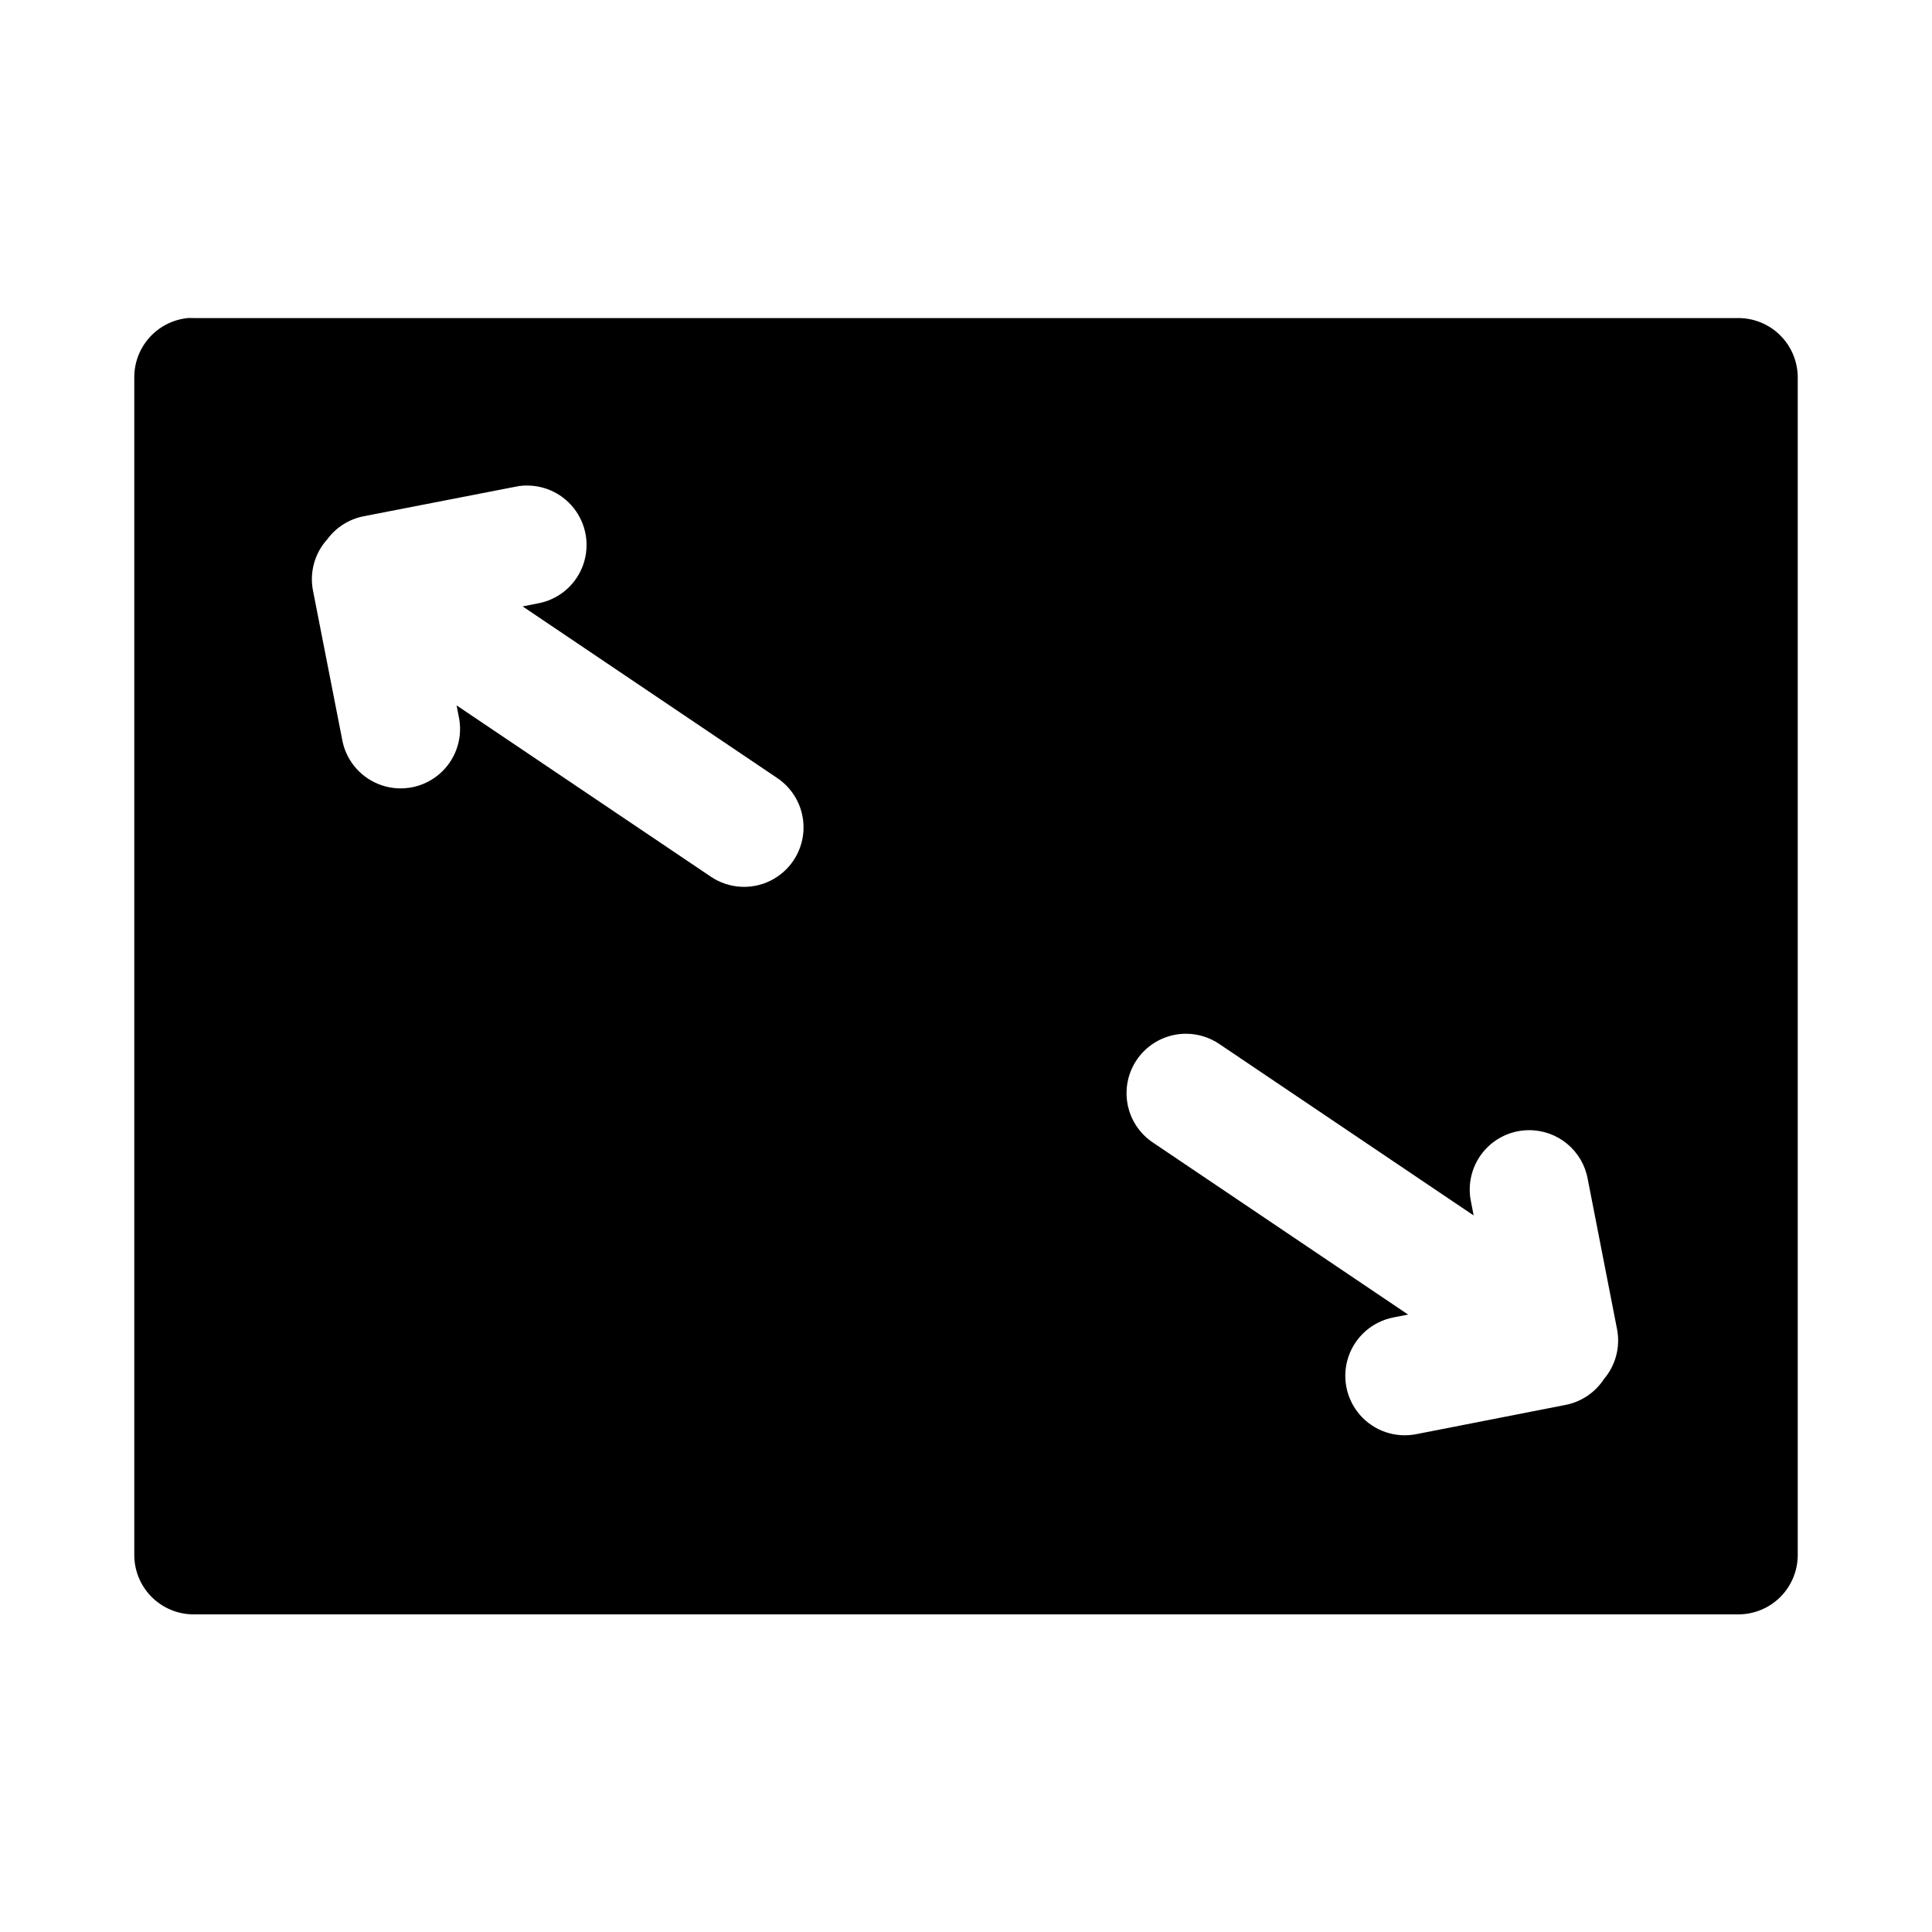 <?xml version="1.0" encoding="UTF-8"?>
<!-- Uploaded to: SVG Repo, www.svgrepo.com, Generator: SVG Repo Mixer Tools -->
<svg fill="#000000" width="800px" height="800px" version="1.1" viewBox="144 144 512 512" xmlns="http://www.w3.org/2000/svg">
 <path d="m193.76 228.29c-3.887 0.391-7.492 2.211-10.109 5.109-2.621 2.898-4.07 6.668-4.066 10.574v312.05c-0.016 4.176 1.629 8.188 4.566 11.152 2.941 2.965 6.941 4.637 11.117 4.652h409.47c4.172-0.016 8.172-1.688 11.113-4.652 2.941-2.965 4.582-6.977 4.566-11.152v-312.05c-0.016-4.152-1.672-8.133-4.609-11.07s-6.918-4.598-11.07-4.613h-409.47c-0.504-0.023-1.008-0.023-1.508 0zm89.266 44.375v0.027c5.379-0.23 10.5 2.305 13.582 6.715 3.082 4.414 3.699 10.094 1.633 15.062-2.066 4.973-6.527 8.539-11.832 9.465-1.297 0.254-2.602 0.516-3.902 0.77 22.488 15.164 44.965 30.32 67.465 45.48 4.676 3.137 7.32 8.527 6.941 14.145s-3.727 10.605-8.781 13.086c-5.051 2.481-11.043 2.074-15.719-1.062-22.457-15.129-44.934-30.285-67.406-45.418l0.707 3.691c0.898 5.441-1.121 10.957-5.316 14.535-4.195 3.582-9.961 4.707-15.195 2.965s-9.176-6.094-10.391-11.473l-7.809-39.855c-1.062-4.949 0.32-10.109 3.719-13.867 2.34-3.176 5.785-5.359 9.656-6.117 13.312-2.594 26.664-5.188 39.977-7.781 0.879-0.199 1.773-0.324 2.672-0.367zm175.37 145.29c3.164 0.02 6.25 0.996 8.855 2.797 22.438 15.121 44.852 30.234 67.281 45.355l-0.707-3.656c-0.961-4.625 0.207-9.438 3.18-13.109 2.977-3.672 7.441-5.812 12.164-5.832 3.703-0.027 7.293 1.258 10.145 3.617 2.852 2.363 4.781 5.652 5.445 9.297l7.781 39.852c0.902 4.695-0.375 9.551-3.477 13.191-2.273 3.484-5.832 5.926-9.902 6.797-13.312 2.59-26.539 5.215-39.852 7.809-5.527 1.082-11.211-0.863-14.91-5.109-3.699-4.246-4.856-10.141-3.027-15.469 1.824-5.324 6.356-9.273 11.879-10.355 1.305-0.254 2.606-0.516 3.906-0.77-22.488-15.16-44.969-30.32-67.465-45.48-3.828-2.492-6.383-6.523-7-11.051-0.621-4.523 0.754-9.094 3.766-12.527 3.012-3.43 7.367-5.387 11.938-5.356z" fill-rule="evenodd"/>
</svg>
